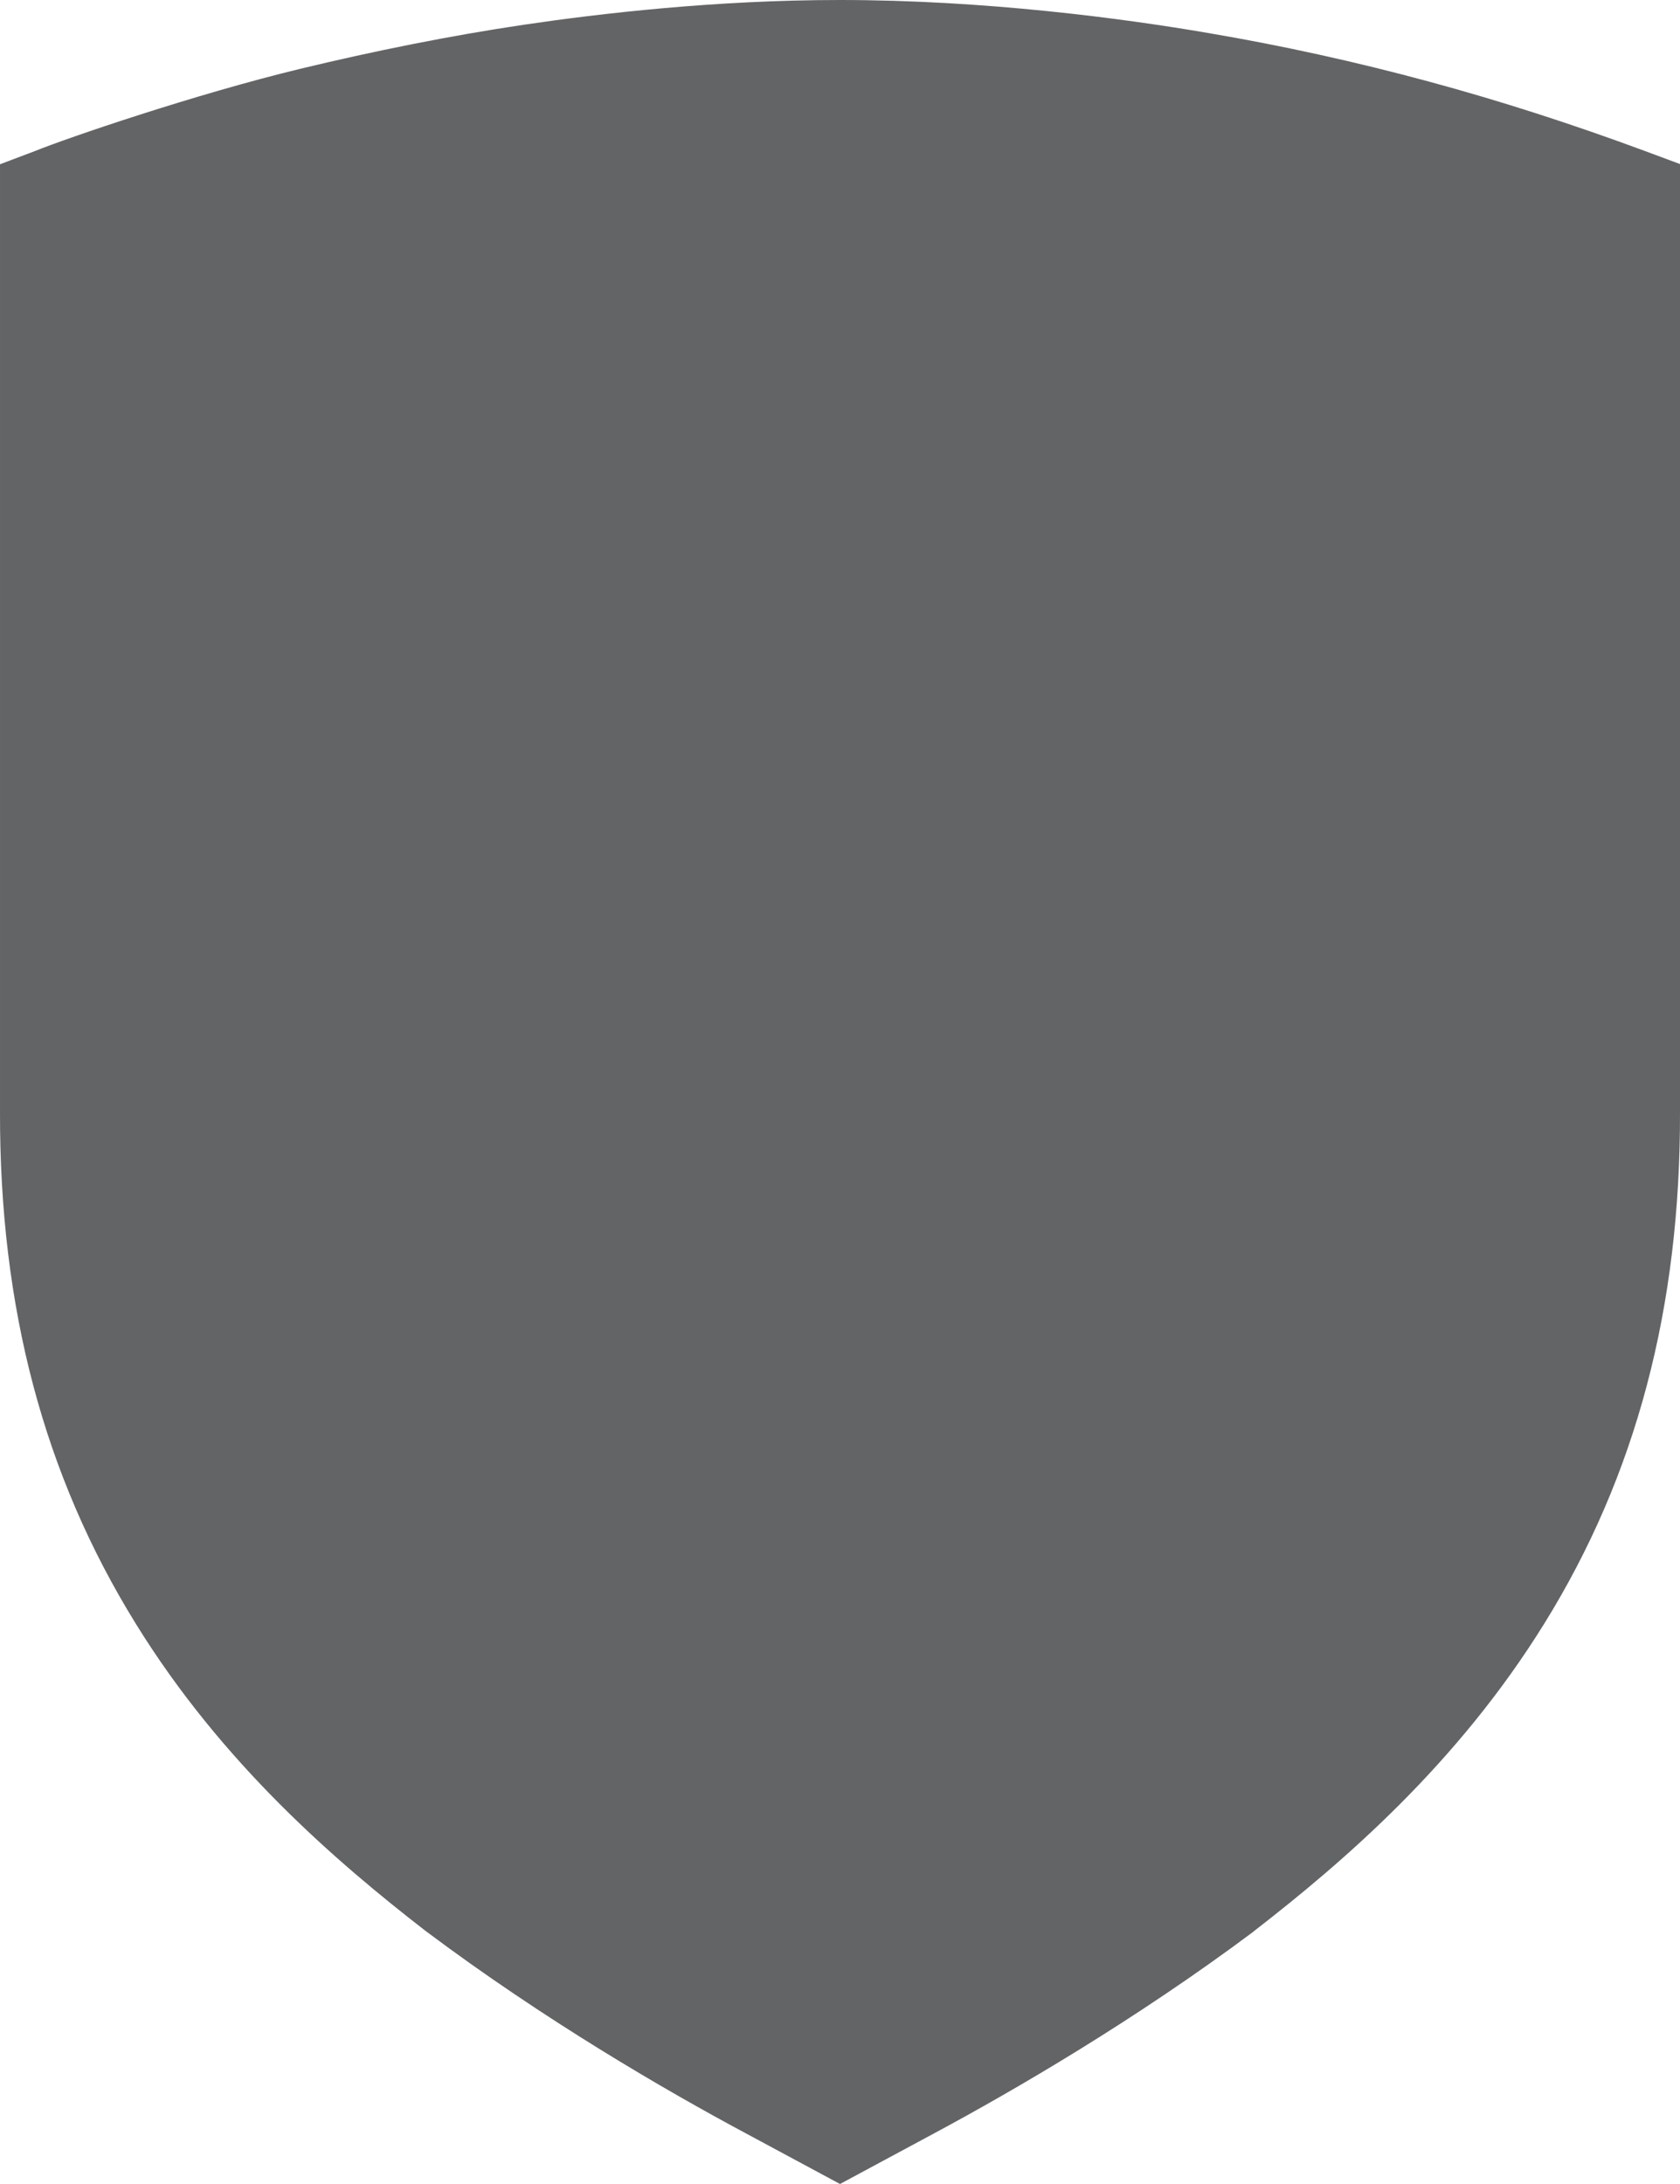 <svg width="40" height="52" viewBox="0 0 40 52" fill="none" xmlns="http://www.w3.org/2000/svg">
<path d="M40 26.466C40.011 31.14 38.956 35.129 36.768 38.658C34.701 41.995 31.997 44.32 29.866 45.972L29.833 46C27.029 48.094 24.161 49.762 22.249 50.79L20 52L17.751 50.79C15.833 49.764 12.963 48.094 10.167 46L10.129 45.972C8.001 44.322 5.291 41.995 3.232 38.658C1.044 35.123 -0.011 31.135 8.55161e-05 26.461V3.911L0.836 3.595C1.584 3.291 4.645 2.242 7.167 1.634C8.909 1.215 10.685 0.855 12.46 0.591C14.295 0.319 17.049 0 20 0C23.452 0 26.761 0.441 28.76 0.785C30.524 1.084 32.3 1.475 34.031 1.945C35.723 2.402 37.45 2.96 39.164 3.595L40 3.906V26.466Z" fill="#636466"/>
</svg>
